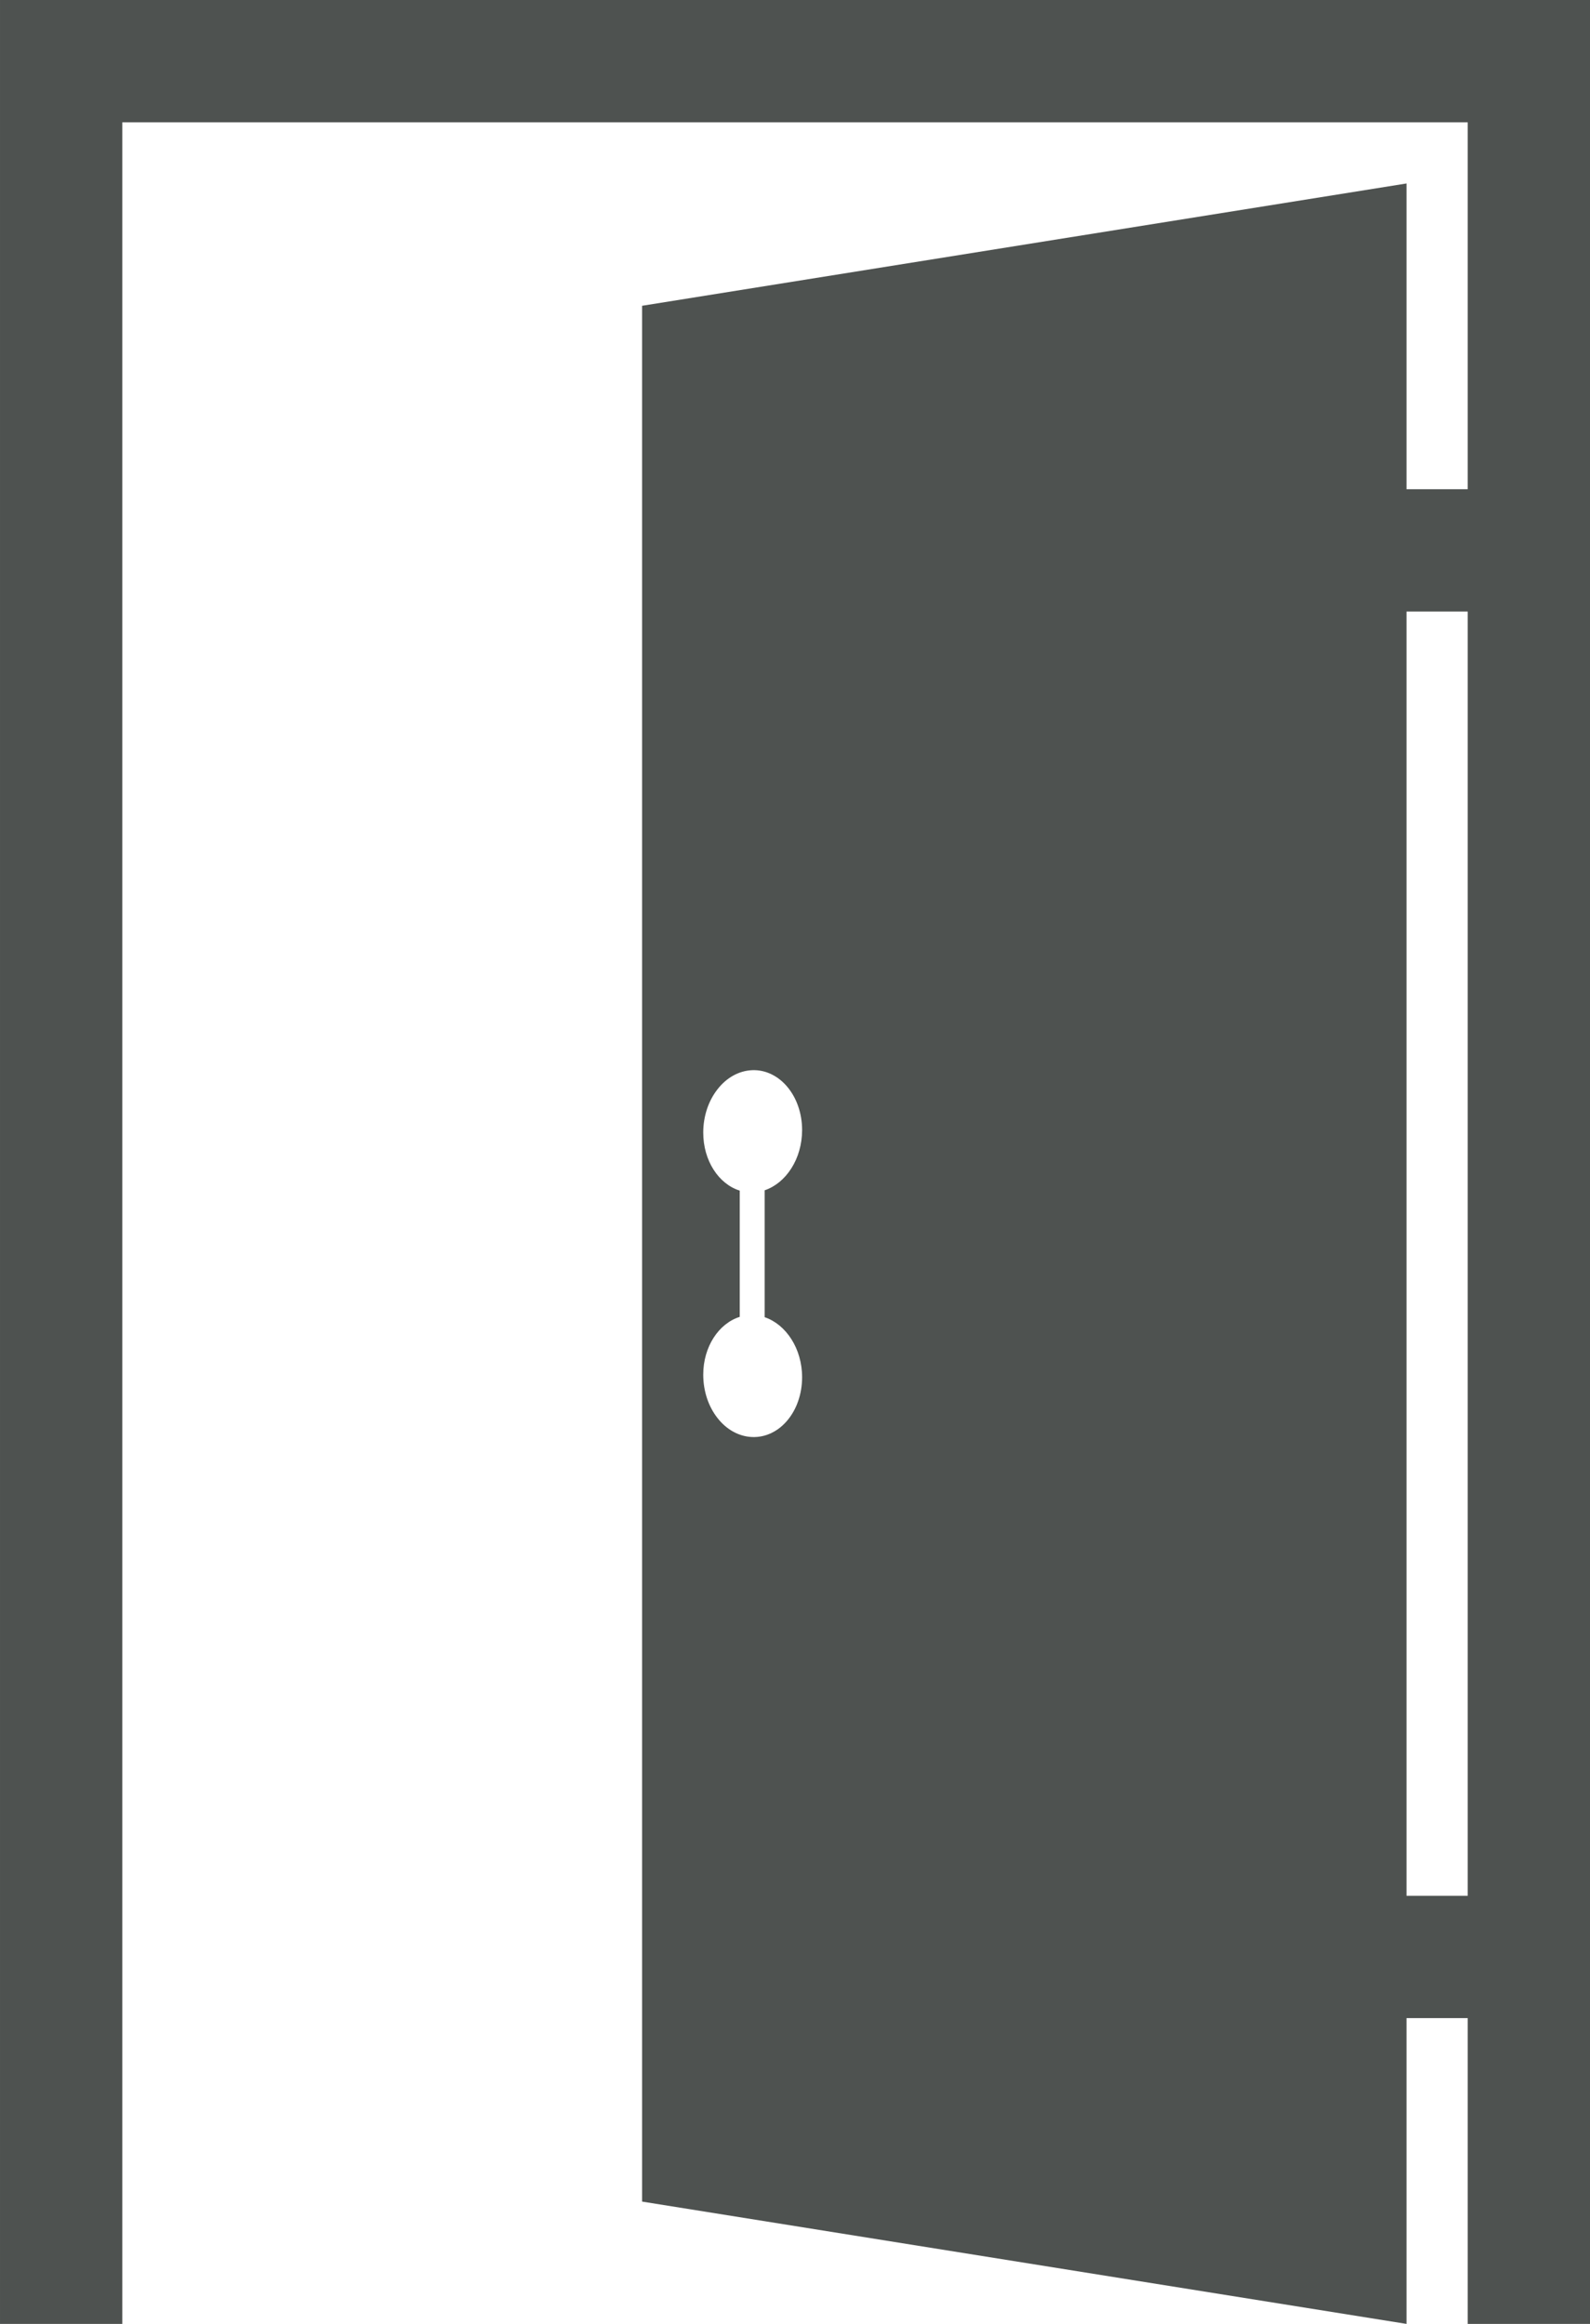 <?xml version="1.0" encoding="UTF-8" standalone="no"?><svg xmlns="http://www.w3.org/2000/svg" xmlns:xlink="http://www.w3.org/1999/xlink" fill="#000000" height="1863.9" preserveAspectRatio="xMidYMid meet" version="1" viewBox="588.6 294.3 1275.3 1863.9" width="1275.3" zoomAndPan="magnify"><g id="change1_1"><path d="M 1191.879 1152.648 C 1197.391 1152.43 1202.629 1153.617 1207.402 1155.938 C 1212.191 1158.27 1216.531 1161.73 1220.141 1166.078 C 1223.781 1170.43 1226.75 1175.668 1228.762 1181.508 C 1230.82 1187.367 1231.949 1193.828 1231.949 1200.637 C 1231.949 1206.43 1231.141 1212 1229.652 1217.168 C 1228.191 1222.348 1226.031 1227.141 1223.332 1231.359 C 1220.652 1235.598 1217.41 1239.281 1213.82 1242.27 C 1210.18 1245.25 1206.18 1247.539 1201.922 1248.98 L 1201.922 1350.77 C 1206.18 1352.199 1210.18 1354.488 1213.82 1357.469 C 1217.41 1360.461 1220.652 1364.129 1223.332 1368.348 C 1226.031 1372.57 1228.191 1377.34 1229.652 1382.48 C 1231.141 1387.629 1231.949 1393.148 1231.949 1398.898 C 1231.949 1405.758 1230.82 1412.25 1228.762 1418.098 C 1226.75 1423.961 1223.781 1429.188 1220.141 1433.531 C 1216.531 1437.859 1212.191 1441.309 1207.402 1443.617 C 1202.629 1445.918 1197.391 1447.09 1191.879 1446.879 C 1186.422 1446.66 1181.199 1445.109 1176.512 1442.469 C 1171.789 1439.84 1167.57 1436.121 1164.051 1431.598 C 1160.512 1427.09 1157.66 1421.758 1155.691 1415.891 C 1153.75 1410.02 1152.652 1403.598 1152.652 1396.879 C 1152.652 1391.25 1153.422 1385.879 1154.852 1380.898 C 1156.293 1375.898 1158.352 1371.32 1160.961 1367.258 C 1163.57 1363.199 1166.691 1359.66 1170.23 1356.828 C 1173.77 1353.98 1177.703 1351.82 1181.922 1350.5 L 1181.922 1249.238 C 1177.703 1247.93 1173.77 1245.77 1170.23 1242.918 C 1166.691 1240.07 1163.57 1236.539 1160.961 1232.461 C 1158.352 1228.391 1156.293 1223.777 1154.852 1218.77 C 1153.422 1213.75 1152.652 1208.328 1152.652 1202.648 C 1152.652 1195.988 1153.75 1189.59 1155.691 1183.738 C 1157.66 1177.867 1160.512 1172.539 1164.051 1168.02 C 1167.57 1163.48 1171.789 1159.738 1176.512 1157.09 C 1181.199 1154.438 1186.422 1152.871 1191.879 1152.648 Z M 1765.805 1814.848 L 1716.738 1814.848 L 1716.738 784.793 L 1765.805 784.793 Z M 588.602 294.297 L 588.602 2158.199 L 686.699 2158.199 L 686.699 392.398 L 1765.805 392.398 L 1765.805 686.695 L 1716.738 686.695 L 1716.738 441.453 L 1103.602 539.551 L 1103.602 2060.098 L 1716.738 2158.199 L 1716.738 1912.949 L 1765.805 1912.949 L 1765.805 2158.199 L 1863.906 2158.199 L 1863.906 294.297 L 588.602 294.297" fill="#4e5250"/></g></svg>